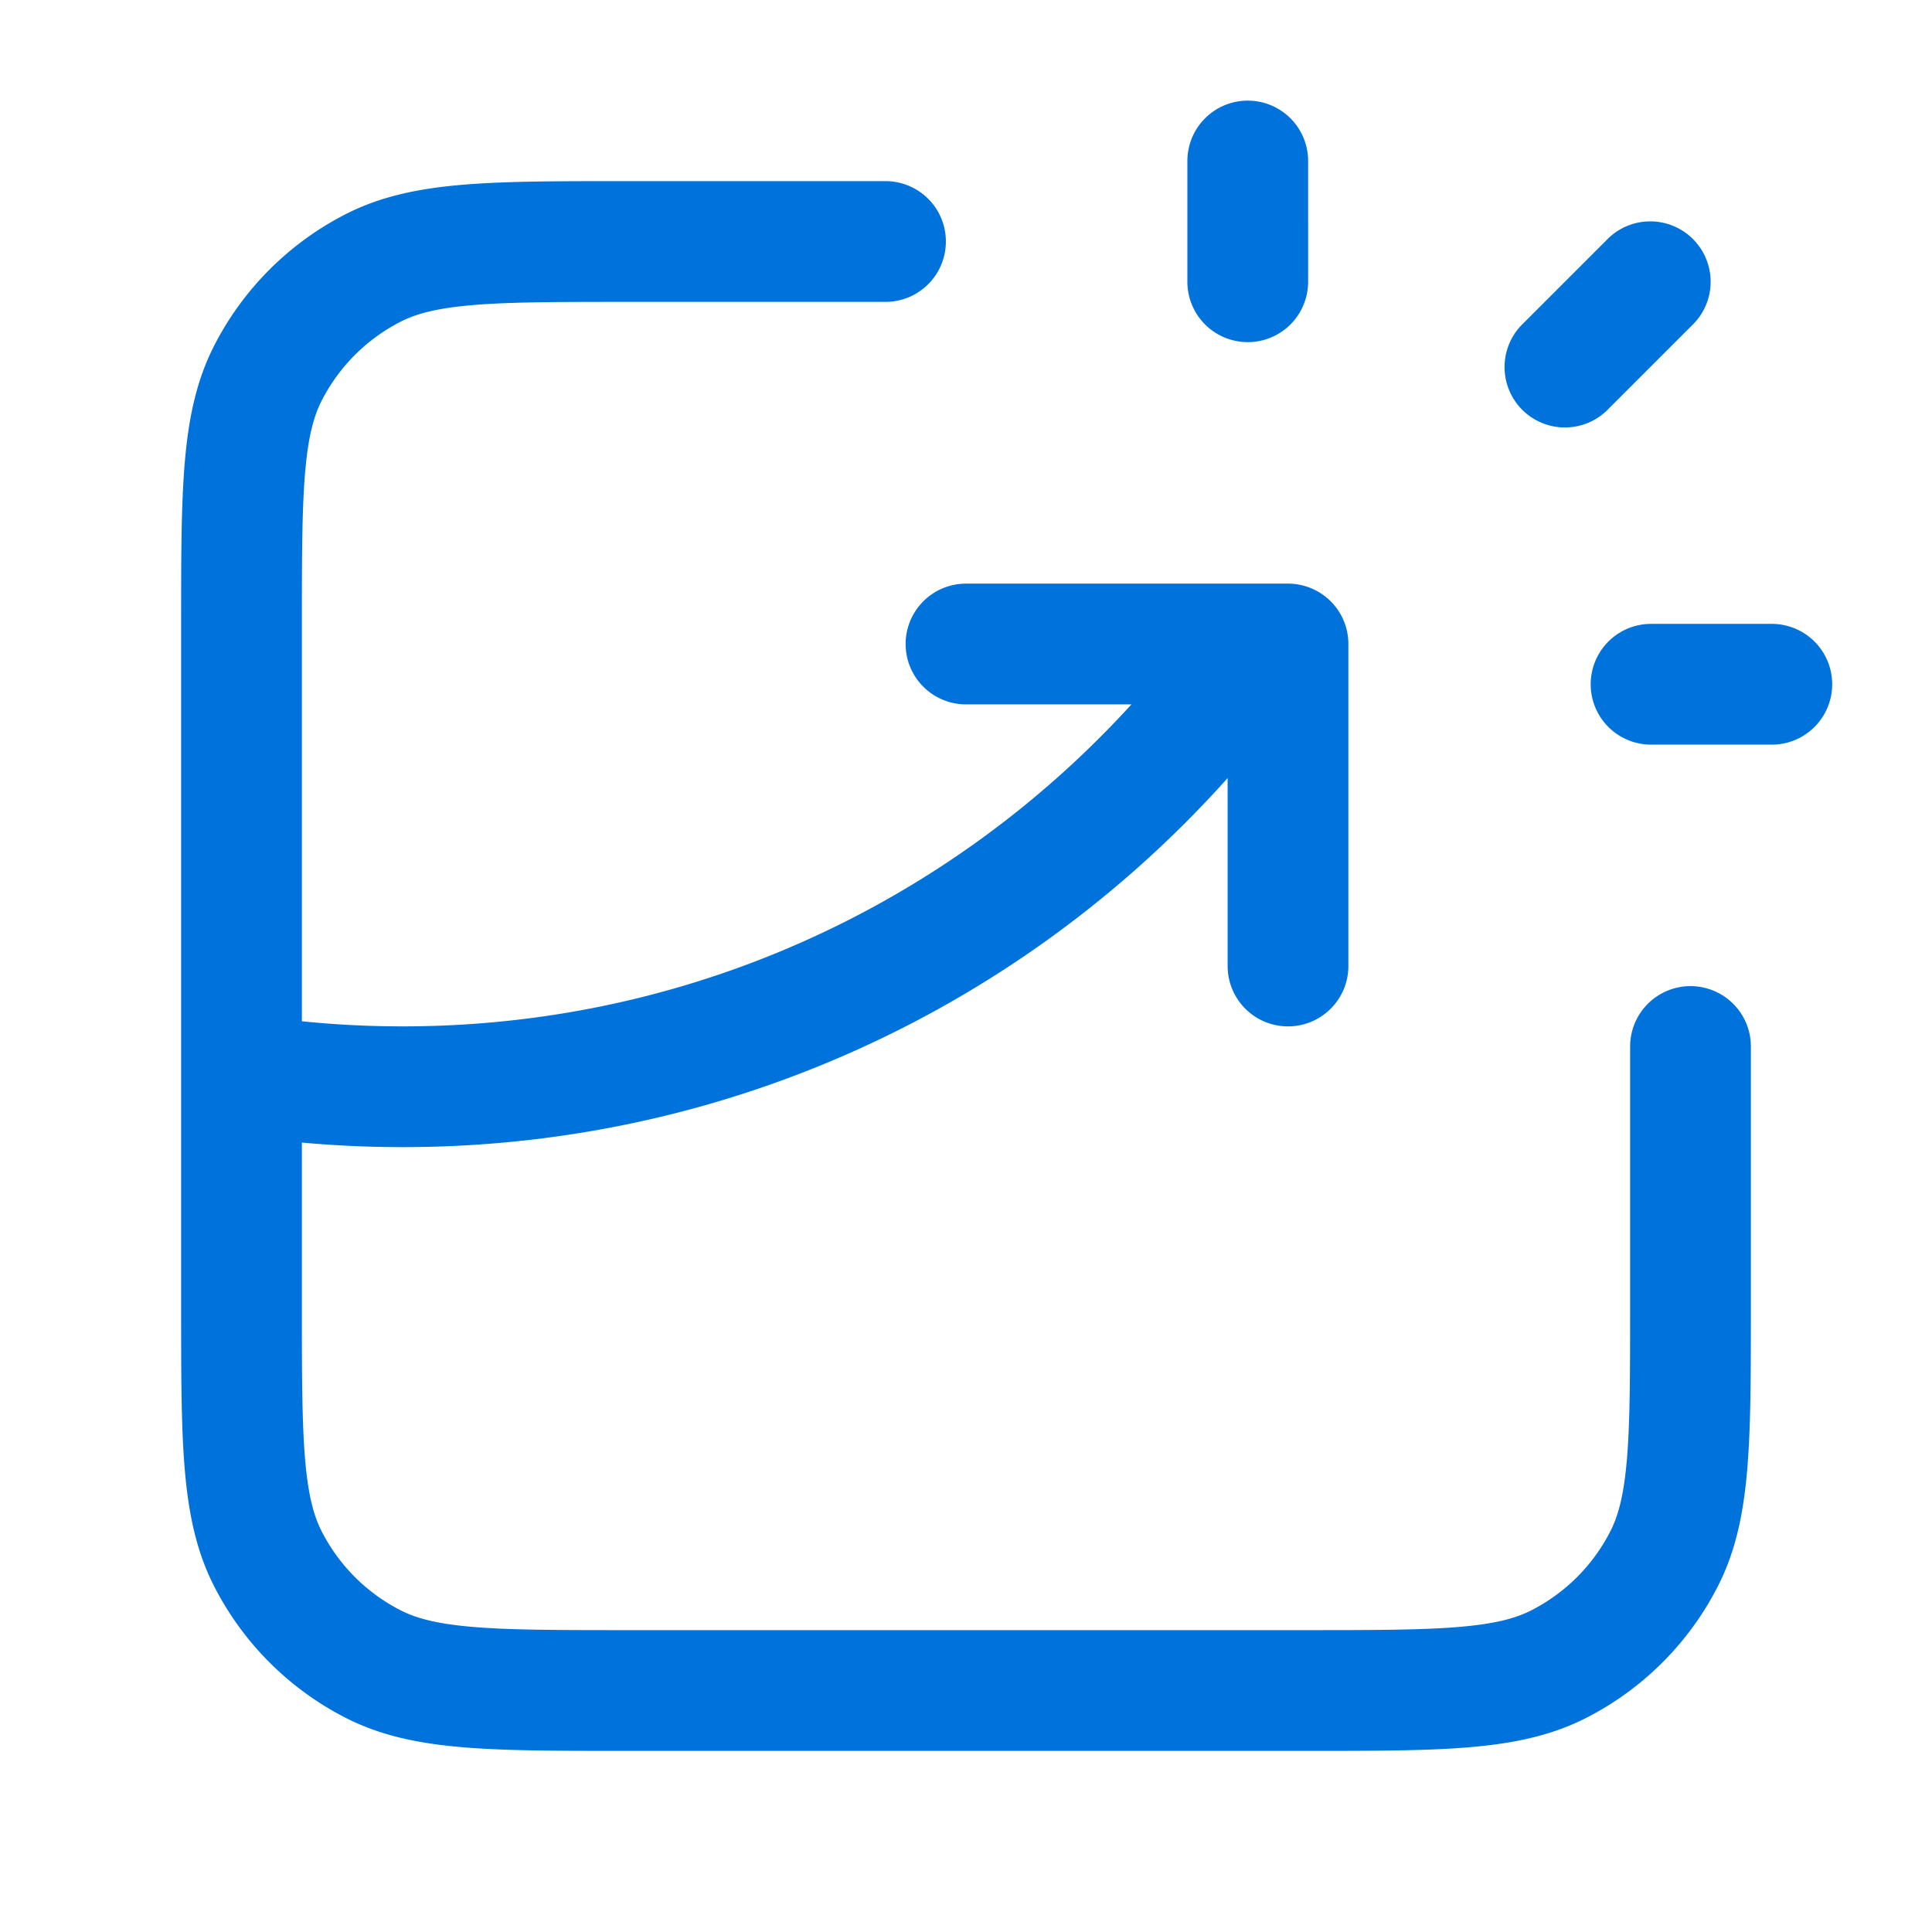 <svg xmlns='http://www.w3.org/2000/svg' width='24' height='24' fill='none'><path stroke='#0072DB' stroke-linecap='round' stroke-linejoin='round' stroke-width='1.5' d='M11 3H7.8c-1.68 0-2.52 0-3.162.327a3 3 0 0 0-1.311 1.311C3 5.28 3 6.12 3 7.8v8.4c0 1.68 0 2.52.327 3.162a3 3 0 0 0 1.311 1.311C5.28 21 6.12 21 7.8 21h8.4c1.68 0 2.52 0 3.162-.327a3 3 0 0 0 1.311-1.311C21 18.72 21 17.88 21 16.2V13m-9-5h4v4m-.5-8.5V2m3.94 2.56L20.5 3.5m.01 5h1.5M3 13.347c.652.1 1.32.153 2 .153 4.386 0 8.265-2.172 10.62-5.5'/></svg>